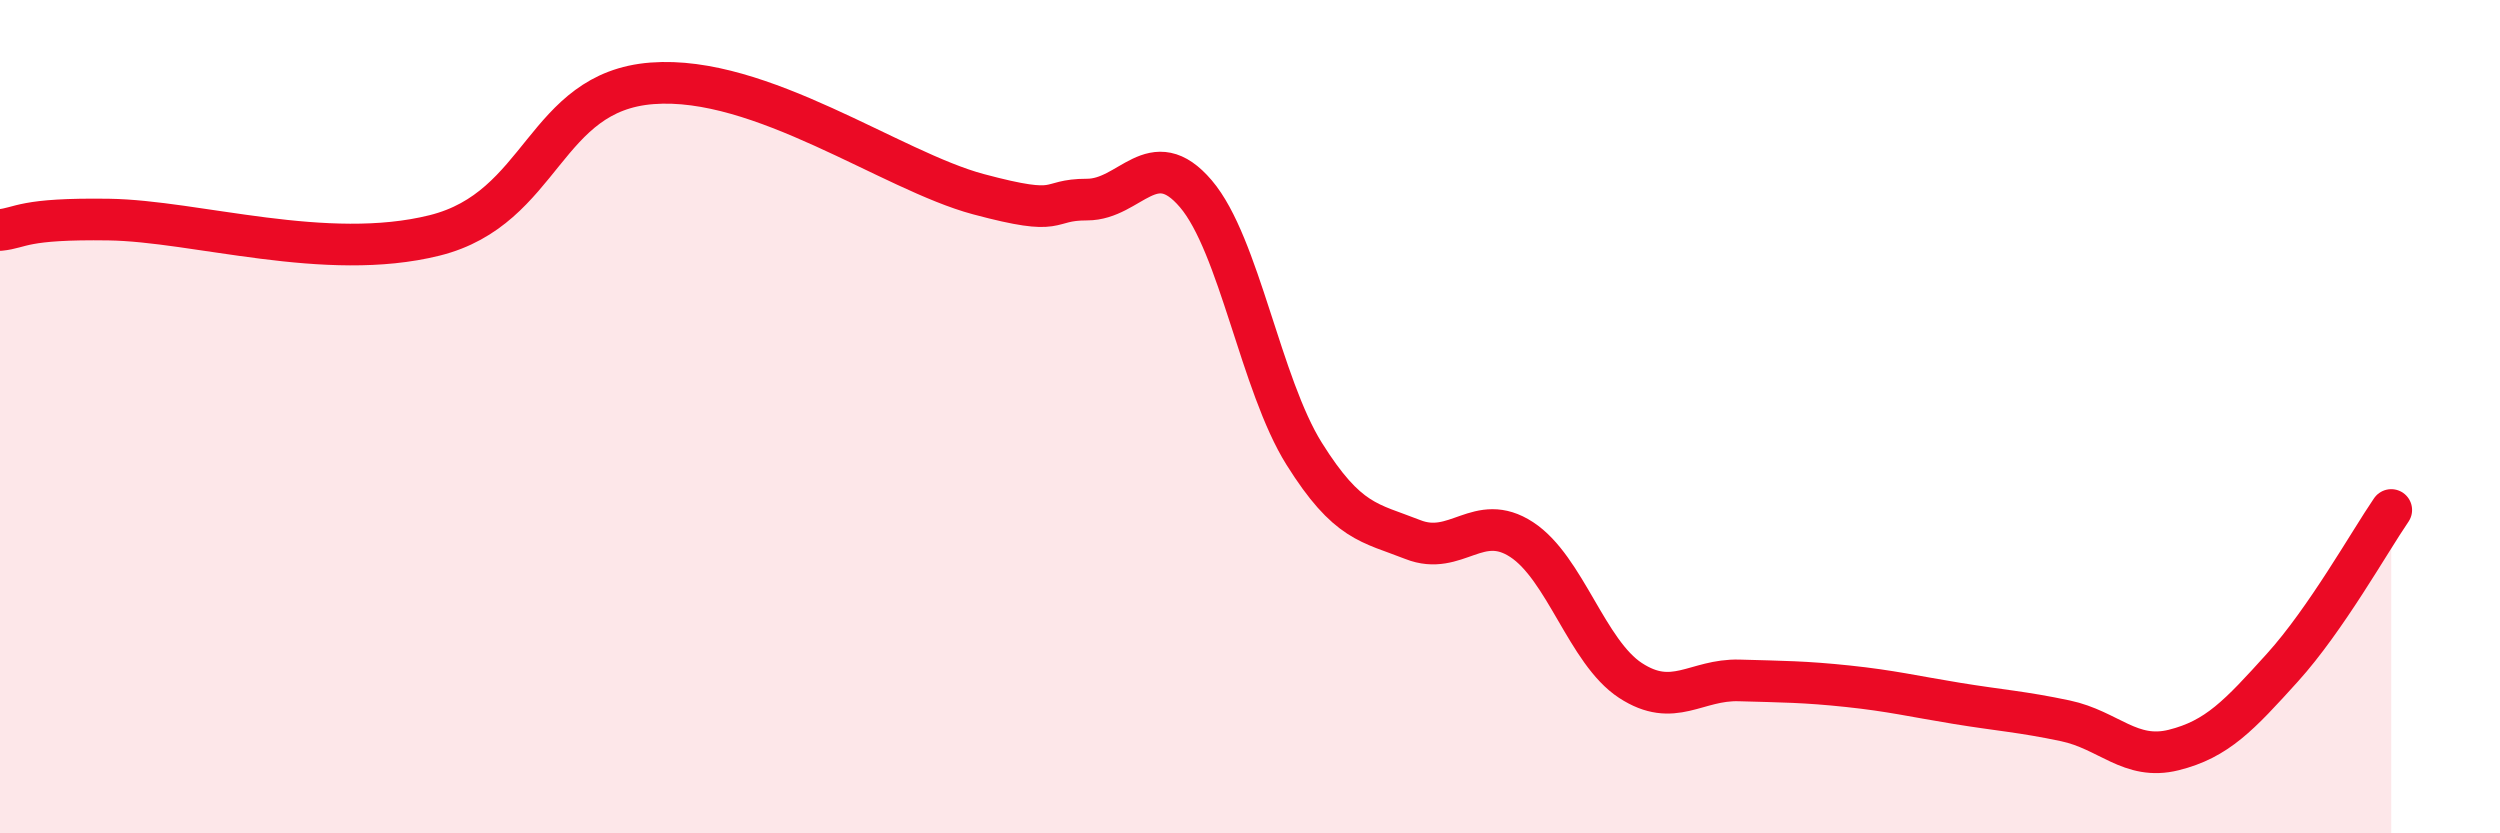 
    <svg width="60" height="20" viewBox="0 0 60 20" xmlns="http://www.w3.org/2000/svg">
      <path
        d="M 0,5.52 C 0.52,5.47 0.52,5.24 2.61,5.27 C 4.7,5.3 7.82,6.3 10.43,5.65 C 13.04,5 13.04,2.2 15.65,2 C 18.26,1.8 21.39,4.1 23.48,4.66 C 25.57,5.22 25.05,4.79 26.09,4.79 C 27.13,4.79 27.66,3.43 28.7,4.65 C 29.74,5.87 30.26,9.23 31.3,10.89 C 32.34,12.55 32.87,12.54 33.91,12.95 C 34.95,13.36 35.48,12.27 36.52,12.95 C 37.56,13.63 38.09,15.65 39.13,16.33 C 40.17,17.01 40.7,16.3 41.74,16.33 C 42.78,16.36 43.31,16.36 44.35,16.47 C 45.39,16.58 45.92,16.71 46.96,16.88 C 48,17.05 48.53,17.08 49.57,17.3 C 50.61,17.52 51.13,18.26 52.17,18 C 53.21,17.74 53.74,17.17 54.78,16.02 C 55.82,14.87 56.87,13 57.39,12.24L57.39 20L0 20Z"
        fill="#EB0A25"
        opacity="0.1"
        stroke-linecap="round"
        stroke-linejoin="round"
      />
      <path
        d="M 0,5.52 C 0.52,5.47 0.52,5.24 2.61,5.27 C 4.7,5.3 7.82,6.3 10.43,5.65 C 13.04,5 13.04,2.2 15.65,2 C 18.26,1.8 21.39,4.1 23.48,4.66 C 25.57,5.22 25.05,4.79 26.09,4.79 C 27.13,4.79 27.66,3.43 28.7,4.65 C 29.74,5.87 30.26,9.23 31.3,10.89 C 32.34,12.55 32.87,12.54 33.91,12.95 C 34.95,13.36 35.48,12.27 36.52,12.95 C 37.56,13.63 38.09,15.65 39.13,16.33 C 40.17,17.01 40.7,16.3 41.74,16.33 C 42.78,16.36 43.31,16.36 44.35,16.47 C 45.39,16.58 45.92,16.71 46.96,16.88 C 48,17.05 48.53,17.08 49.57,17.3 C 50.61,17.52 51.13,18.26 52.17,18 C 53.21,17.74 53.74,17.17 54.78,16.02 C 55.82,14.87 56.87,13 57.39,12.24"
        stroke="#EB0A25"
        stroke-width="1"
        fill="none"
        stroke-linecap="round"
        stroke-linejoin="round"
      />
    </svg>
  